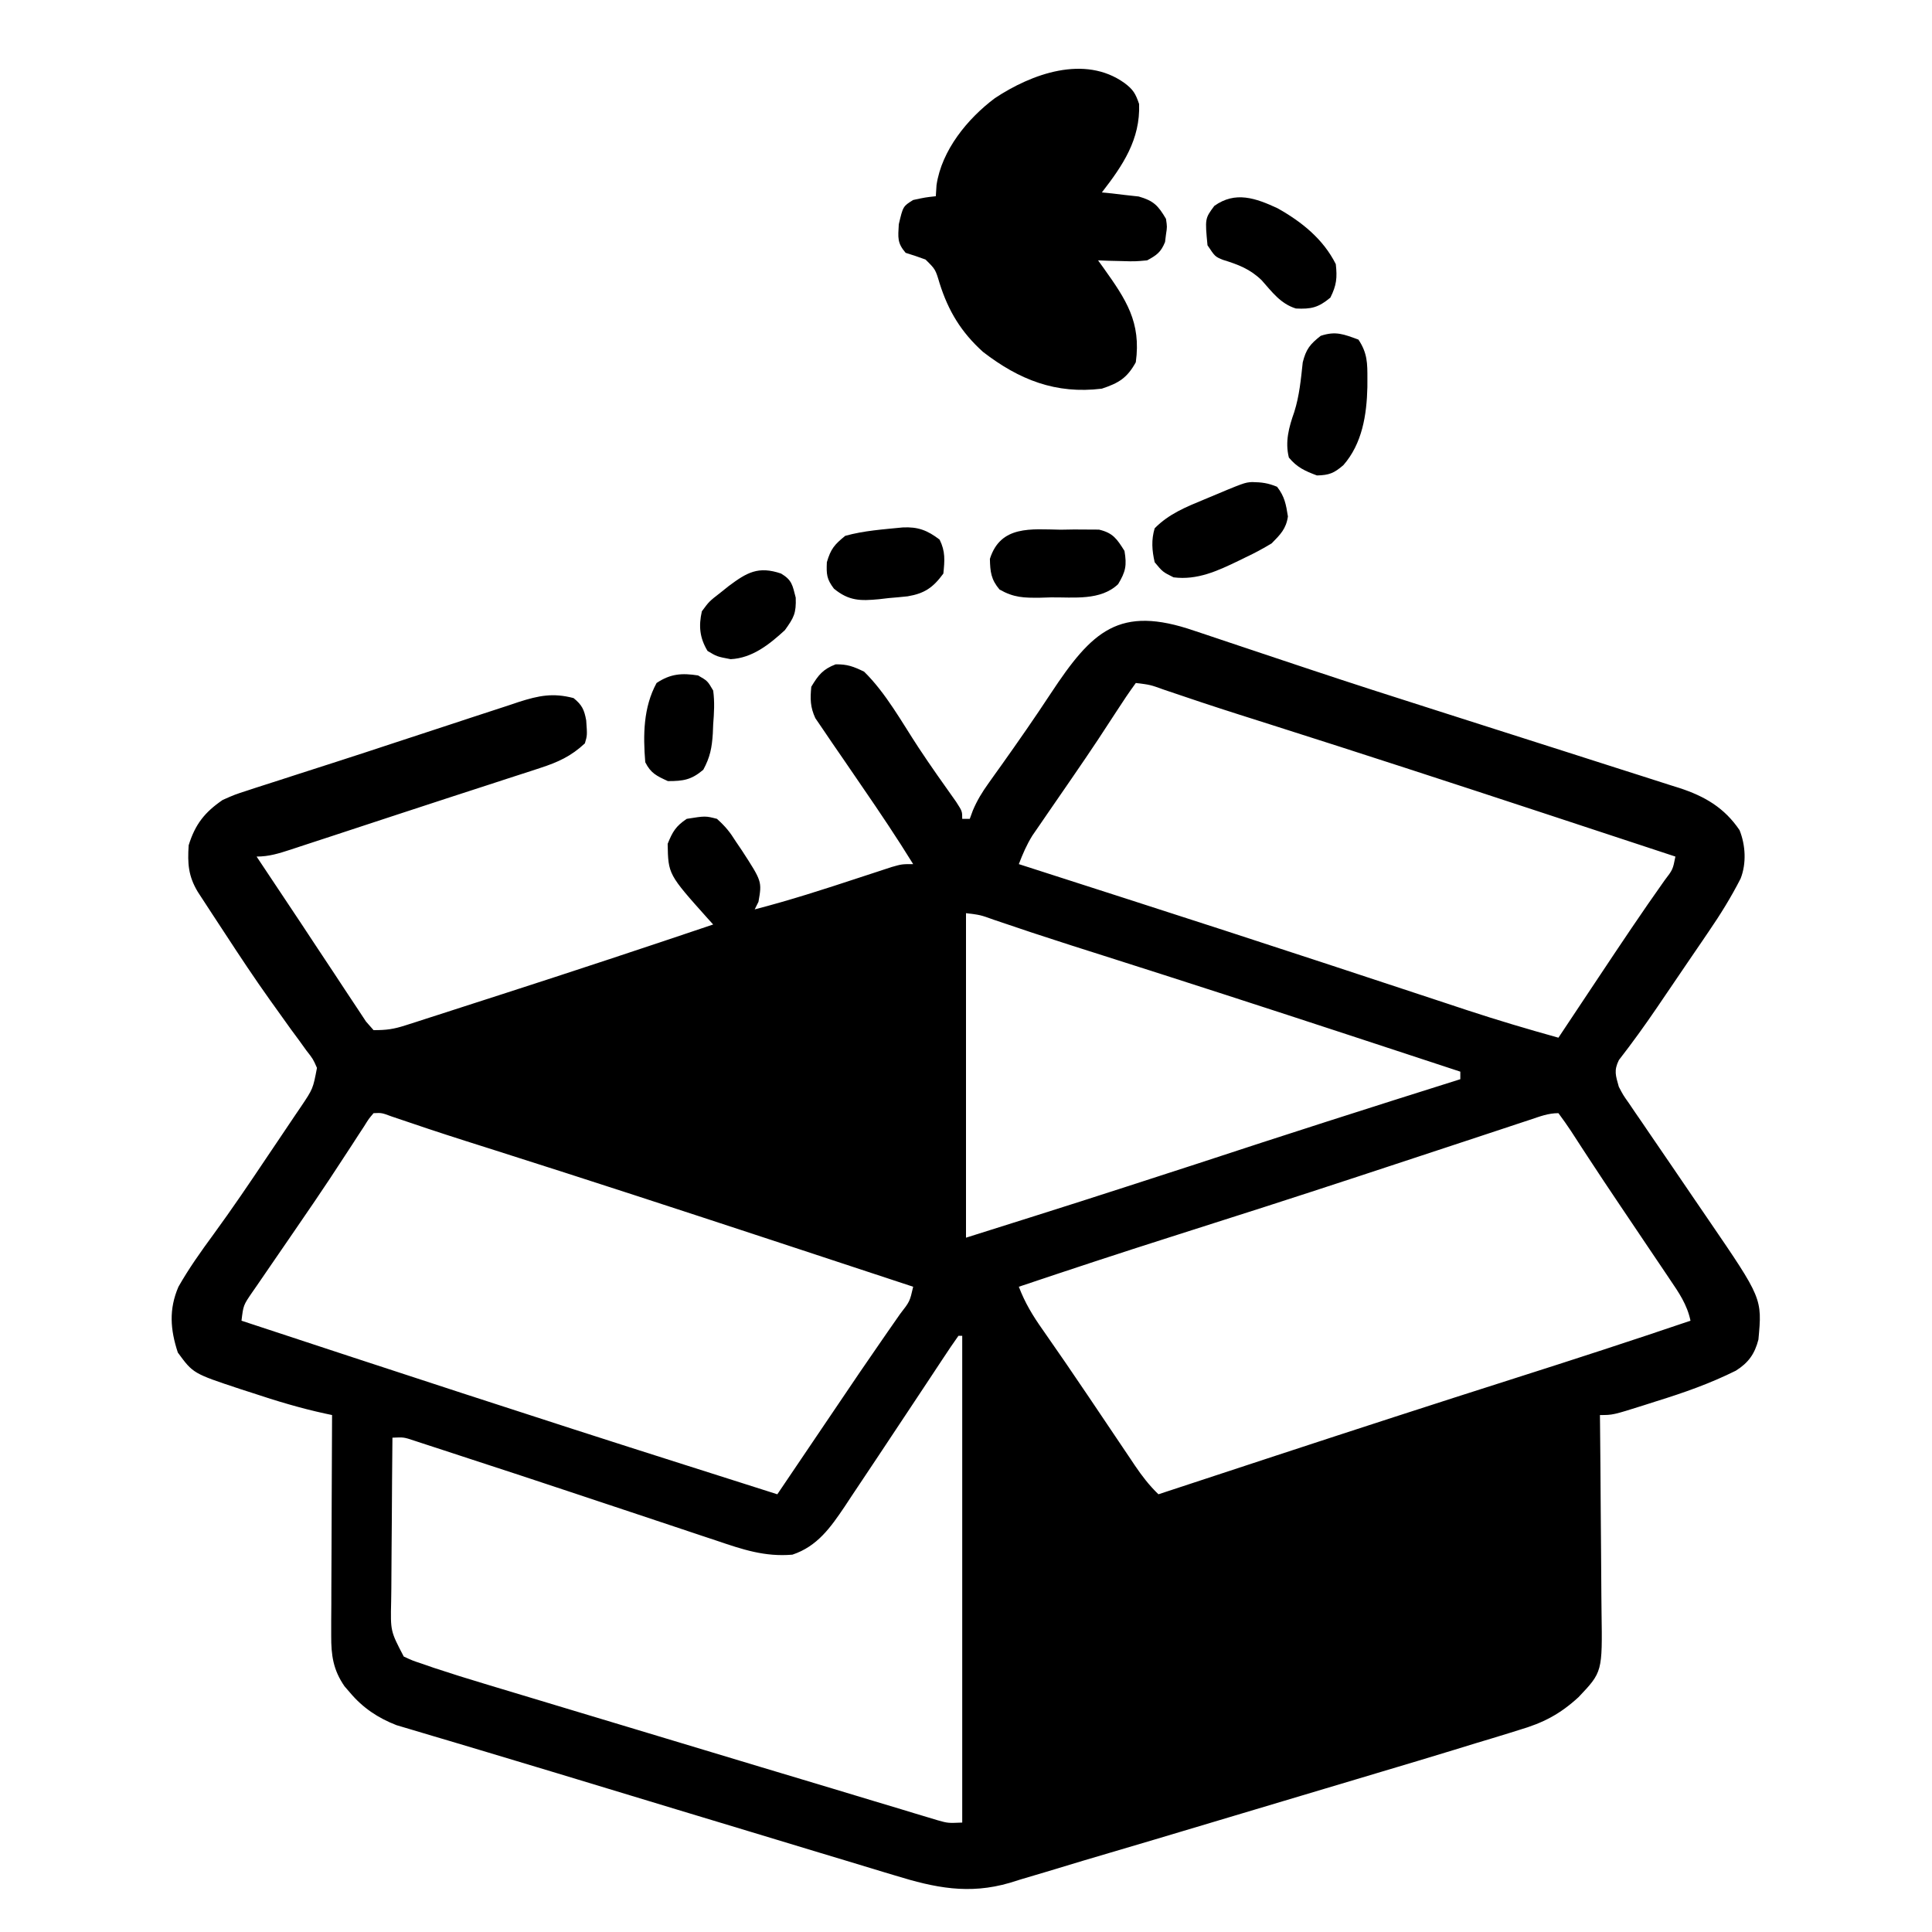 <?xml version="1.0" encoding="UTF-8"?>
<svg version="1.1" xmlns="http://www.w3.org/2000/svg" width="512" height="512">
<path d="M0 0 C1.005 0.334 2.01 0.667 3.046 1.011 C5.214 1.733 7.381 2.461 9.546 3.194 C14.187 4.766 18.838 6.308 23.488 7.854 C25.903 8.656 28.316 9.46 30.73 10.266 C41.78 13.952 52.867 17.514 63.967 21.045 C69.102 22.679 74.234 24.323 79.367 25.965 C85.499 27.926 91.632 29.885 97.767 31.836 C102.816 33.443 107.862 35.058 112.906 36.681 C114.782 37.282 116.66 37.881 118.539 38.475 C121.118 39.293 123.694 40.121 126.27 40.953 C127.02 41.188 127.771 41.423 128.544 41.664 C135.237 43.85 140.481 46.884 144.504 52.844 C146.101 56.836 146.363 61.659 144.78 65.683 C142.271 70.595 139.447 75.165 136.328 79.711 C135.84 80.431 135.352 81.15 134.849 81.892 C133.301 84.17 131.746 86.445 130.191 88.719 C129.16 90.235 128.13 91.752 127.1 93.27 C126.092 94.75 125.085 96.23 124.078 97.711 C123.592 98.427 123.106 99.143 122.606 99.881 C119.382 104.617 116.042 109.244 112.527 113.77 C111.149 116.564 111.682 117.873 112.504 120.844 C113.657 123.052 113.657 123.052 115.168 125.184 C115.726 126.009 116.284 126.834 116.859 127.684 C117.77 129.005 117.77 129.005 118.699 130.352 C119.325 131.273 119.951 132.194 120.595 133.143 C122.599 136.09 124.613 139.03 126.629 141.969 C128.621 144.888 130.61 147.808 132.598 150.73 C133.835 152.545 135.073 154.358 136.315 156.17 C150.514 176.943 150.514 176.943 149.504 187.844 C148.524 191.644 146.858 193.994 143.515 196.091 C136.723 199.473 129.806 201.911 122.566 204.156 C120.883 204.695 120.883 204.695 119.166 205.244 C110.922 207.844 110.922 207.844 107.504 207.844 C107.513 208.64 107.522 209.437 107.531 210.258 C107.611 217.79 107.672 225.322 107.711 232.854 C107.732 236.726 107.76 240.598 107.806 244.469 C107.849 248.21 107.873 251.951 107.883 255.693 C107.891 257.115 107.905 258.538 107.927 259.96 C108.161 275.929 108.161 275.929 101.845 282.595 C96.901 287.14 92.445 289.436 86.04 291.316 C85.132 291.601 84.225 291.885 83.289 292.178 C80.367 293.087 77.436 293.966 74.504 294.844 C72.561 295.44 70.618 296.037 68.676 296.636 C62.436 298.55 56.181 300.417 49.926 302.281 C47.617 302.972 45.308 303.662 42.999 304.353 C38.192 305.791 33.385 307.226 28.578 308.659 C22.491 310.474 16.407 312.293 10.322 314.115 C5.563 315.539 0.802 316.961 -3.958 318.382 C-6.199 319.051 -8.439 319.721 -10.679 320.391 C-16.9 322.252 -23.126 324.093 -29.357 325.916 C-32.655 326.891 -35.943 327.894 -39.231 328.898 C-41.447 329.557 -43.662 330.214 -45.878 330.871 C-46.881 331.185 -47.885 331.498 -48.919 331.821 C-59.733 334.973 -68.709 333.134 -79.271 329.875 C-80.288 329.571 -81.305 329.267 -82.352 328.953 C-85.694 327.95 -89.03 326.932 -92.367 325.914 C-94.731 325.201 -97.095 324.489 -99.46 323.778 C-105.691 321.901 -111.918 320.011 -118.145 318.119 C-124.35 316.235 -130.559 314.364 -136.768 312.492 C-147.452 309.269 -158.131 306.029 -168.808 302.781 C-174.921 300.923 -181.038 299.08 -187.162 297.259 C-190.556 296.249 -193.949 295.232 -197.341 294.215 C-198.859 293.761 -200.378 293.312 -201.899 292.866 C-203.943 292.266 -205.984 291.654 -208.024 291.039 C-209.14 290.708 -210.257 290.377 -211.408 290.036 C-216.306 288.145 -220.365 285.428 -223.746 281.406 C-224.226 280.851 -224.705 280.295 -225.199 279.723 C-228.202 275.372 -228.743 271.532 -228.723 266.309 C-228.723 265.008 -228.723 263.707 -228.723 262.367 C-228.712 260.957 -228.702 259.547 -228.691 258.137 C-228.688 256.687 -228.685 255.236 -228.683 253.786 C-228.675 249.98 -228.656 246.175 -228.633 242.369 C-228.613 238.481 -228.604 234.593 -228.594 230.705 C-228.572 223.085 -228.538 215.464 -228.496 207.844 C-229.077 207.72 -229.658 207.597 -230.257 207.47 C-236.888 206.033 -243.246 204.111 -249.684 201.969 C-250.737 201.63 -251.791 201.291 -252.877 200.941 C-265.32 196.817 -265.32 196.817 -269.371 191.281 C-271.364 185.193 -271.786 179.838 -269.207 173.852 C-266.437 168.982 -263.273 164.533 -259.961 160.023 C-254.978 153.199 -250.248 146.211 -245.548 139.189 C-244.546 137.696 -243.541 136.205 -242.531 134.716 C-241.055 132.537 -239.589 130.352 -238.125 128.164 C-237.674 127.503 -237.223 126.841 -236.758 126.159 C-233.545 121.374 -233.545 121.374 -232.496 115.844 C-233.542 113.478 -233.542 113.478 -235.301 111.238 C-235.939 110.349 -236.578 109.46 -237.236 108.544 C-237.941 107.591 -238.645 106.638 -239.371 105.656 C-240.842 103.608 -242.309 101.557 -243.773 99.504 C-244.156 98.97 -244.538 98.437 -244.932 97.887 C-249.039 92.134 -252.937 86.248 -256.801 80.329 C-257.921 78.613 -259.047 76.9 -260.173 75.187 C-260.856 74.14 -261.539 73.094 -262.242 72.016 C-263.15 70.625 -263.15 70.625 -264.076 69.206 C-266.602 65.003 -266.819 61.684 -266.496 56.844 C-264.768 51.275 -262.242 48.098 -257.496 44.844 C-254.304 43.428 -254.304 43.428 -250.793 42.293 C-250.138 42.077 -249.483 41.861 -248.808 41.638 C-246.625 40.922 -244.436 40.226 -242.246 39.531 C-240.69 39.028 -239.135 38.524 -237.579 38.019 C-234.145 36.906 -230.708 35.803 -227.27 34.703 C-222.055 33.03 -216.853 31.317 -211.653 29.596 C-207.122 28.098 -202.585 26.615 -198.048 25.133 C-195.811 24.401 -193.576 23.663 -191.342 22.922 C-188.183 21.875 -185.018 20.847 -181.852 19.824 C-180.436 19.349 -180.436 19.349 -178.993 18.863 C-173.688 17.173 -169.929 16.412 -164.496 17.844 C-162.258 19.648 -161.661 20.942 -161.148 23.746 C-160.861 27.704 -160.861 27.704 -161.496 29.844 C-165.162 33.264 -168.608 34.827 -173.348 36.367 C-174.024 36.59 -174.699 36.813 -175.396 37.043 C-177.634 37.778 -179.878 38.499 -182.121 39.219 C-183.697 39.733 -185.272 40.247 -186.847 40.763 C-190.236 41.87 -193.628 42.971 -197.02 44.067 C-201.798 45.614 -206.57 47.181 -211.34 48.754 C-215.281 50.054 -219.224 51.349 -223.167 52.644 C-225.093 53.277 -227.019 53.91 -228.944 54.545 C-231.649 55.436 -234.355 56.32 -237.062 57.203 C-237.873 57.471 -238.684 57.739 -239.52 58.016 C-242.618 59.021 -245.217 59.844 -248.496 59.844 C-245.812 63.895 -243.119 67.939 -240.414 71.977 C-237.885 75.754 -235.376 79.544 -232.88 83.343 C-231.186 85.917 -229.479 88.483 -227.77 91.048 C-226.92 92.329 -226.075 93.614 -225.235 94.901 C-224.043 96.727 -222.834 98.54 -221.621 100.352 C-220.922 101.41 -220.224 102.469 -219.504 103.559 C-218.841 104.313 -218.179 105.067 -217.496 105.844 C-214.045 105.844 -212.196 105.586 -209.023 104.565 C-208.138 104.283 -207.252 104.001 -206.339 103.711 C-204.901 103.243 -204.901 103.243 -203.434 102.766 C-202.426 102.443 -201.418 102.12 -200.379 101.787 C-197.083 100.728 -193.789 99.661 -190.496 98.594 C-188.236 97.866 -185.976 97.138 -183.715 96.41 C-164.932 90.353 -146.196 84.156 -127.496 77.844 C-127.967 77.326 -128.437 76.808 -128.922 76.274 C-139.409 64.546 -139.409 64.546 -139.559 56.469 C-138.26 53.262 -137.397 51.778 -134.496 49.844 C-129.554 49.059 -129.554 49.059 -126.496 49.844 C-124.226 51.898 -123.071 53.315 -121.496 55.844 C-120.956 56.64 -120.416 57.437 -119.859 58.258 C-114.552 66.448 -114.552 66.448 -115.496 71.844 C-115.826 72.504 -116.156 73.164 -116.496 73.844 C-107.232 71.443 -98.166 68.523 -89.081 65.524 C-87.231 64.915 -85.379 64.311 -83.527 63.707 C-82.44 63.349 -81.353 62.991 -80.232 62.622 C-77.496 61.844 -77.496 61.844 -74.496 61.844 C-78.804 54.873 -83.353 48.094 -87.996 41.344 C-89.666 38.905 -91.334 36.466 -93.001 34.026 C-93.92 32.685 -94.842 31.345 -95.768 30.009 C-96.795 28.526 -97.803 27.029 -98.809 25.531 C-99.341 24.751 -99.873 23.971 -100.422 23.168 C-101.789 20.21 -101.802 18.068 -101.496 14.844 C-99.646 11.76 -98.435 10.205 -95.059 8.906 C-91.979 8.831 -90.26 9.5 -87.496 10.844 C-81.717 16.515 -77.514 24.213 -73.074 30.965 C-69.863 35.831 -66.491 40.581 -63.113 45.332 C-61.496 47.844 -61.496 47.844 -61.496 49.844 C-60.836 49.844 -60.176 49.844 -59.496 49.844 C-59.226 49.108 -58.956 48.373 -58.678 47.615 C-57.54 44.946 -56.273 42.86 -54.59 40.508 C-54.016 39.698 -53.441 38.888 -52.85 38.054 C-52.238 37.201 -51.626 36.348 -50.996 35.469 C-46.588 29.257 -42.238 23.024 -38.059 16.656 C-27.086 0.04 -19.945 -6.869 0 0 Z M-15.496 13.844 C-17.272 16.288 -18.926 18.742 -20.559 21.281 C-21.629 22.92 -22.7 24.558 -23.773 26.195 C-24.361 27.093 -24.949 27.99 -25.554 28.915 C-27.672 32.108 -29.829 35.273 -32 38.43 C-32.383 38.987 -32.765 39.545 -33.159 40.119 C-35.062 42.891 -36.97 45.66 -38.883 48.426 C-39.933 49.957 -39.933 49.957 -41.004 51.52 C-41.629 52.426 -42.255 53.333 -42.899 54.267 C-44.434 56.743 -45.453 59.133 -46.496 61.844 C-45.868 62.045 -45.24 62.247 -44.593 62.455 C-36.289 65.123 -27.986 67.795 -19.684 70.469 C-19.002 70.688 -18.321 70.907 -17.62 71.133 C-0.382 76.684 16.845 82.269 34.047 87.93 C34.803 88.179 35.56 88.427 36.339 88.684 C43.721 91.113 51.102 93.545 58.481 95.985 C61.227 96.893 63.974 97.799 66.721 98.704 C68.577 99.316 70.431 99.932 72.286 100.547 C80.307 103.189 88.37 105.58 96.504 107.844 C97.109 106.933 97.714 106.023 98.338 105.085 C100.366 102.034 102.396 98.983 104.426 95.933 C105.35 94.544 106.274 93.156 107.198 91.767 C112.912 83.179 118.636 74.601 124.607 66.188 C126.82 63.295 126.82 63.295 127.504 59.844 C116.38 56.173 105.255 52.507 94.129 48.844 C93.302 48.572 92.475 48.299 91.623 48.019 C67.837 40.189 44.032 32.423 20.165 24.844 C18.321 24.258 16.477 23.672 14.633 23.086 C13.773 22.813 12.914 22.541 12.029 22.26 C5.321 20.124 -1.359 17.906 -8.019 15.627 C-11.675 14.307 -11.675 14.307 -15.496 13.844 Z M-60.496 74.844 C-60.496 103.224 -60.496 131.604 -60.496 160.844 C-30.076 151.254 -30.076 151.254 0.259 141.413 C23.62 133.718 47.04 126.219 70.504 118.844 C70.504 118.184 70.504 117.524 70.504 116.844 C61.38 113.84 52.255 110.84 43.129 107.844 C42.445 107.619 41.76 107.394 41.055 107.163 C19.325 100.028 -2.43 92.977 -24.226 86.047 C-26.133 85.44 -28.039 84.833 -29.945 84.227 C-30.842 83.941 -31.739 83.656 -32.663 83.362 C-39.486 81.186 -46.282 78.933 -53.057 76.614 C-56.694 75.303 -56.694 75.303 -60.496 74.844 Z M-217.496 127.844 C-218.767 129.337 -218.767 129.337 -220.016 131.348 C-220.534 132.137 -221.052 132.926 -221.585 133.739 C-222.154 134.619 -222.723 135.499 -223.309 136.406 C-224.556 138.312 -225.804 140.217 -227.055 142.121 C-227.749 143.179 -228.444 144.237 -229.16 145.328 C-231.76 149.261 -234.426 153.148 -237.094 157.035 C-238.058 158.444 -239.023 159.853 -239.987 161.261 C-241.427 163.365 -242.87 165.467 -244.319 167.564 C-245.683 169.541 -247.04 171.524 -248.395 173.508 C-248.809 174.104 -249.224 174.7 -249.652 175.314 C-252.008 178.753 -252.008 178.753 -252.496 182.844 C-213.465 195.717 -174.419 208.532 -135.246 220.97 C-130.204 222.572 -125.163 224.177 -120.121 225.781 C-118.259 226.374 -116.397 226.966 -114.535 227.559 C-113.189 227.987 -111.842 228.415 -110.496 228.844 C-109.867 227.913 -109.239 226.983 -108.591 226.024 C-106.197 222.48 -103.801 218.937 -101.406 215.394 C-100.344 213.824 -99.283 212.253 -98.222 210.683 C-87.964 195.499 -87.964 195.499 -83.074 188.426 C-82.465 187.544 -81.857 186.663 -81.229 185.755 C-80.141 184.184 -79.049 182.616 -77.952 181.052 C-75.39 177.756 -75.39 177.756 -74.496 173.844 C-86.12 170.006 -97.745 166.173 -109.371 162.344 C-110.233 162.06 -111.095 161.776 -111.983 161.483 C-136.373 153.451 -160.778 145.479 -185.251 137.705 C-186.18 137.41 -187.108 137.115 -188.065 136.811 C-189.822 136.253 -191.579 135.695 -193.336 135.138 C-199.839 133.07 -206.308 130.91 -212.764 128.7 C-215.337 127.744 -215.337 127.744 -217.496 127.844 Z M88.92 129.609 C87.738 129.999 86.557 130.388 85.339 130.789 C84.029 131.224 82.72 131.659 81.41 132.094 C80.047 132.544 78.684 132.993 77.321 133.443 C74.404 134.405 71.488 135.368 68.572 136.333 C60.91 138.868 53.244 141.392 45.578 143.914 C44.423 144.294 44.423 144.294 43.245 144.682 C26.86 150.073 10.438 155.348 -6.004 160.566 C-19.543 164.868 -33.03 169.319 -46.496 173.844 C-44.886 178.071 -42.791 181.545 -40.184 185.219 C-36.135 191.004 -32.146 196.826 -28.203 202.684 C-27.736 203.376 -27.27 204.069 -26.789 204.782 C-24.881 207.613 -22.974 210.445 -21.071 213.28 C-19.716 215.299 -18.356 217.316 -16.996 219.332 C-16.587 219.944 -16.178 220.556 -15.757 221.186 C-13.853 224.001 -11.942 226.491 -9.496 228.844 C-8.805 228.616 -8.115 228.389 -7.403 228.154 C1.523 225.214 10.451 222.278 19.379 219.344 C20.461 218.988 20.461 218.988 21.565 218.625 C42.653 211.696 63.764 204.844 84.914 198.107 C100.488 193.146 116.027 188.1 131.504 182.844 C130.605 178.569 128.441 175.433 126.016 171.867 C125.561 171.188 125.106 170.509 124.637 169.809 C123.161 167.609 121.676 165.414 120.191 163.219 C119.181 161.719 118.172 160.218 117.163 158.717 C115.664 156.487 114.164 154.258 112.662 152.031 C109.895 147.925 107.153 143.805 104.445 139.66 C103.614 138.39 103.614 138.39 102.765 137.094 C101.782 135.589 100.804 134.081 99.831 132.57 C98.773 130.96 97.647 129.395 96.504 127.844 C93.741 127.844 91.547 128.74 88.92 129.609 Z M-62.496 186.844 C-63.855 188.753 -65.157 190.675 -66.441 192.633 C-66.844 193.24 -67.246 193.847 -67.66 194.472 C-68.529 195.784 -69.397 197.097 -70.263 198.411 C-72.078 201.161 -73.902 203.904 -75.726 206.647 C-77.106 208.724 -78.486 210.802 -79.865 212.879 C-80.308 213.547 -80.752 214.215 -81.208 214.903 C-82.035 216.148 -82.861 217.394 -83.686 218.64 C-86.069 222.237 -88.466 225.824 -90.871 229.406 C-91.458 230.296 -92.044 231.185 -92.649 232.102 C-96.392 237.652 -99.907 242.648 -106.496 244.844 C-113.829 245.477 -119.764 243.456 -126.664 241.109 C-127.841 240.72 -129.019 240.33 -130.232 239.928 C-132.75 239.093 -135.267 238.253 -137.781 237.406 C-141.699 236.087 -145.623 234.783 -149.547 233.483 C-154.764 231.753 -159.98 230.017 -165.193 228.277 C-174.143 225.291 -183.105 222.343 -192.077 219.424 C-194.392 218.67 -196.705 217.909 -199.018 217.147 C-200.395 216.698 -201.772 216.249 -203.148 215.801 C-204.314 215.419 -205.479 215.037 -206.679 214.644 C-209.489 213.707 -209.489 213.707 -212.496 213.844 C-212.572 221.139 -212.625 228.435 -212.661 235.731 C-212.676 238.212 -212.696 240.693 -212.722 243.174 C-212.759 246.744 -212.776 250.313 -212.789 253.883 C-212.805 254.989 -212.82 256.096 -212.836 257.236 C-213.019 265.117 -213.019 265.117 -209.496 271.844 C-207.197 272.91 -207.197 272.91 -204.52 273.796 C-203.035 274.313 -203.035 274.313 -201.52 274.839 C-197.016 276.336 -192.492 277.747 -187.945 279.108 C-186.953 279.408 -185.961 279.708 -184.939 280.017 C-181.688 280.999 -178.436 281.976 -175.184 282.953 C-172.887 283.645 -170.591 284.338 -168.295 285.031 C-162.257 286.852 -156.217 288.669 -150.177 290.486 C-145.319 291.948 -140.463 293.412 -135.606 294.877 C-129.715 296.653 -123.825 298.428 -117.934 300.203 C-116.848 300.53 -115.763 300.857 -114.645 301.194 C-108.363 303.086 -102.079 304.972 -95.794 306.854 C-92.21 307.93 -88.629 309.014 -85.047 310.099 C-82.584 310.84 -80.12 311.581 -77.656 312.321 C-76.5 312.673 -75.344 313.025 -74.153 313.388 C-73.079 313.71 -72.005 314.031 -70.899 314.362 C-69.95 314.649 -69.002 314.935 -68.025 315.231 C-65.282 316.001 -65.282 316.001 -61.496 315.844 C-61.496 273.274 -61.496 230.704 -61.496 186.844 C-61.826 186.844 -62.156 186.844 -62.496 186.844 Z " fill="#000000" transform="translate(316.496,167.156)"/>
<path d="M0 0 C2.315 1.736 2.931 2.797 3.875 5.562 C4.216 14.943 -0.429 21.826 -6 29 C-5.108 29.086 -4.216 29.173 -3.297 29.262 C-2.126 29.402 -0.956 29.543 0.25 29.688 C1.99 29.879 1.99 29.879 3.766 30.074 C7.736 31.211 8.922 32.477 11 36 C11.312 38.133 11.312 38.133 11 40.125 C10.918 40.788 10.835 41.45 10.75 42.133 C9.675 44.809 8.536 45.635 6 47 C2.766 47.293 2.766 47.293 -0.75 47.188 C-1.92 47.16 -3.091 47.133 -4.297 47.105 C-5.189 47.071 -6.081 47.036 -7 47 C-6.529 47.652 -6.059 48.305 -5.574 48.977 C0.406 57.371 4.46 63.361 3 74 C0.684 78.203 -1.548 79.516 -6 81 C-18.202 82.503 -27.915 78.65 -37.488 71.262 C-43.262 66.062 -46.676 60.434 -49 53.062 C-50.098 49.374 -50.098 49.374 -52.727 46.781 C-54.462 46.124 -56.23 45.557 -58 45 C-60.274 42.346 -59.999 40.977 -59.812 37.438 C-58.685 32.666 -58.685 32.666 -56 31 C-52.812 30.312 -52.812 30.312 -50 30 C-49.907 28.546 -49.907 28.546 -49.812 27.062 C-48.454 17.83 -41.627 9.467 -34.352 4.016 C-24.606 -2.446 -10.563 -7.572 0 0 Z " fill="#000000" transform="translate(298,22)"/>
<path d="M0 0 C6.362 3.565 12.111 8.163 15.434 14.809 C15.836 18.426 15.635 20.406 13.996 23.684 C10.815 26.321 8.934 26.766 4.855 26.566 C0.769 25.288 -1.439 22.194 -4.223 19.066 C-7.333 16.07 -10.426 14.923 -14.5 13.66 C-16.566 12.809 -16.566 12.809 -18.566 9.809 C-19.242 2.717 -19.242 2.717 -16.754 -0.629 C-11.185 -4.607 -5.806 -2.695 0 0 Z " fill="#000000" transform="translate(338.566,55.191)"/>
<path d="M0 0 C2.394 3.591 2.385 6.278 2.375 10.438 C2.373 11.147 2.372 11.857 2.37 12.589 C2.201 19.95 0.997 27.585 -3.992 33.27 C-6.452 35.389 -7.752 35.923 -11 36 C-14.137 34.831 -16.297 33.856 -18.438 31.25 C-19.488 27.047 -18.423 23.198 -17.008 19.188 C-15.638 14.854 -15.251 10.529 -14.758 6.023 C-13.877 2.51 -12.82 1.217 -10 -1 C-6.005 -2.332 -3.901 -1.419 0 0 Z " fill="#000000" transform="translate(360,90)"/>
<path d="M0 0 C2.617 0.056 4.174 0.245 6.625 1.25 C8.631 3.817 9.002 5.944 9.5 9.117 C9.016 12.42 7.507 13.89 5.188 16.25 C2.887 17.633 0.727 18.812 -1.688 19.938 C-2.287 20.232 -2.886 20.527 -3.504 20.83 C-9.107 23.534 -14.503 26.055 -20.812 25.25 C-23.688 23.812 -23.688 23.812 -25.812 21.25 C-26.525 18.118 -26.737 15.339 -25.812 12.25 C-22.027 8.413 -17.459 6.584 -12.562 4.562 C-2.011 0.132 -2.011 0.132 0 0 Z " fill="#000000" transform="translate(331.812,127.75)"/>
<path d="M0 0 C1.184 -0.019 2.368 -0.039 3.588 -0.059 C4.725 -0.052 5.863 -0.046 7.035 -0.039 C8.072 -0.033 9.108 -0.028 10.176 -0.022 C13.9 0.851 14.939 2.443 16.938 5.625 C17.58 9.478 17.266 11.078 15.25 14.438 C10.571 18.864 3.548 17.874 -2.562 17.938 C-3.968 17.981 -3.968 17.981 -5.402 18.025 C-9.732 18.065 -12.358 18.026 -16.18 15.852 C-18.425 13.197 -18.658 11.165 -18.727 7.723 C-15.897 -1.216 -7.78 -0.127 0 0 Z " fill="#000000" transform="translate(281.062,140.375)"/>
<path d="M0 0 C4.06 -0.206 6.563 0.77 9.77 3.223 C11.339 6.361 11.122 8.761 10.77 12.223 C8.039 15.953 5.772 17.5 1.301 18.254 C-0.374 18.433 -2.051 18.589 -3.73 18.723 C-4.572 18.821 -5.414 18.919 -6.281 19.02 C-11.176 19.482 -14.256 19.504 -18.23 16.223 C-20.159 13.68 -20.239 12.439 -20.105 9.223 C-19.074 5.685 -18.079 4.524 -15.23 2.223 C-10.263 0.846 -5.119 0.511 0 0 Z " fill="#000000" transform="translate(239.23,139.777)"/>
<path d="M0 0 C2.5 1.438 2.5 1.438 4 4 C4.42 7.042 4.239 9.947 4 13 C3.968 13.795 3.936 14.591 3.902 15.41 C3.657 19.177 3.194 21.643 1.375 25 C-1.798 27.672 -3.878 28 -8 28 C-10.948 26.654 -12.543 25.914 -14 23 C-14.583 15.81 -14.53 8.479 -11 2 C-7.303 -0.465 -4.29 -0.665 0 0 Z " fill="#000000" transform="translate(185,179)"/>
<path d="M0 0 C2.895 1.737 3.013 3.052 3.875 6.375 C4.019 10.554 3.389 11.668 1 15 C-3.106 18.771 -7.631 22.407 -13.375 22.688 C-17 22 -17 22 -19.5 20.5 C-21.594 17.01 -21.876 13.903 -21 10 C-19.062 7.375 -19.062 7.375 -16 5 C-15.31 4.448 -14.621 3.897 -13.91 3.328 C-9.083 -0.269 -6.072 -2.065 0 0 Z " fill="#000000" transform="translate(207,152)"/>
</svg>
